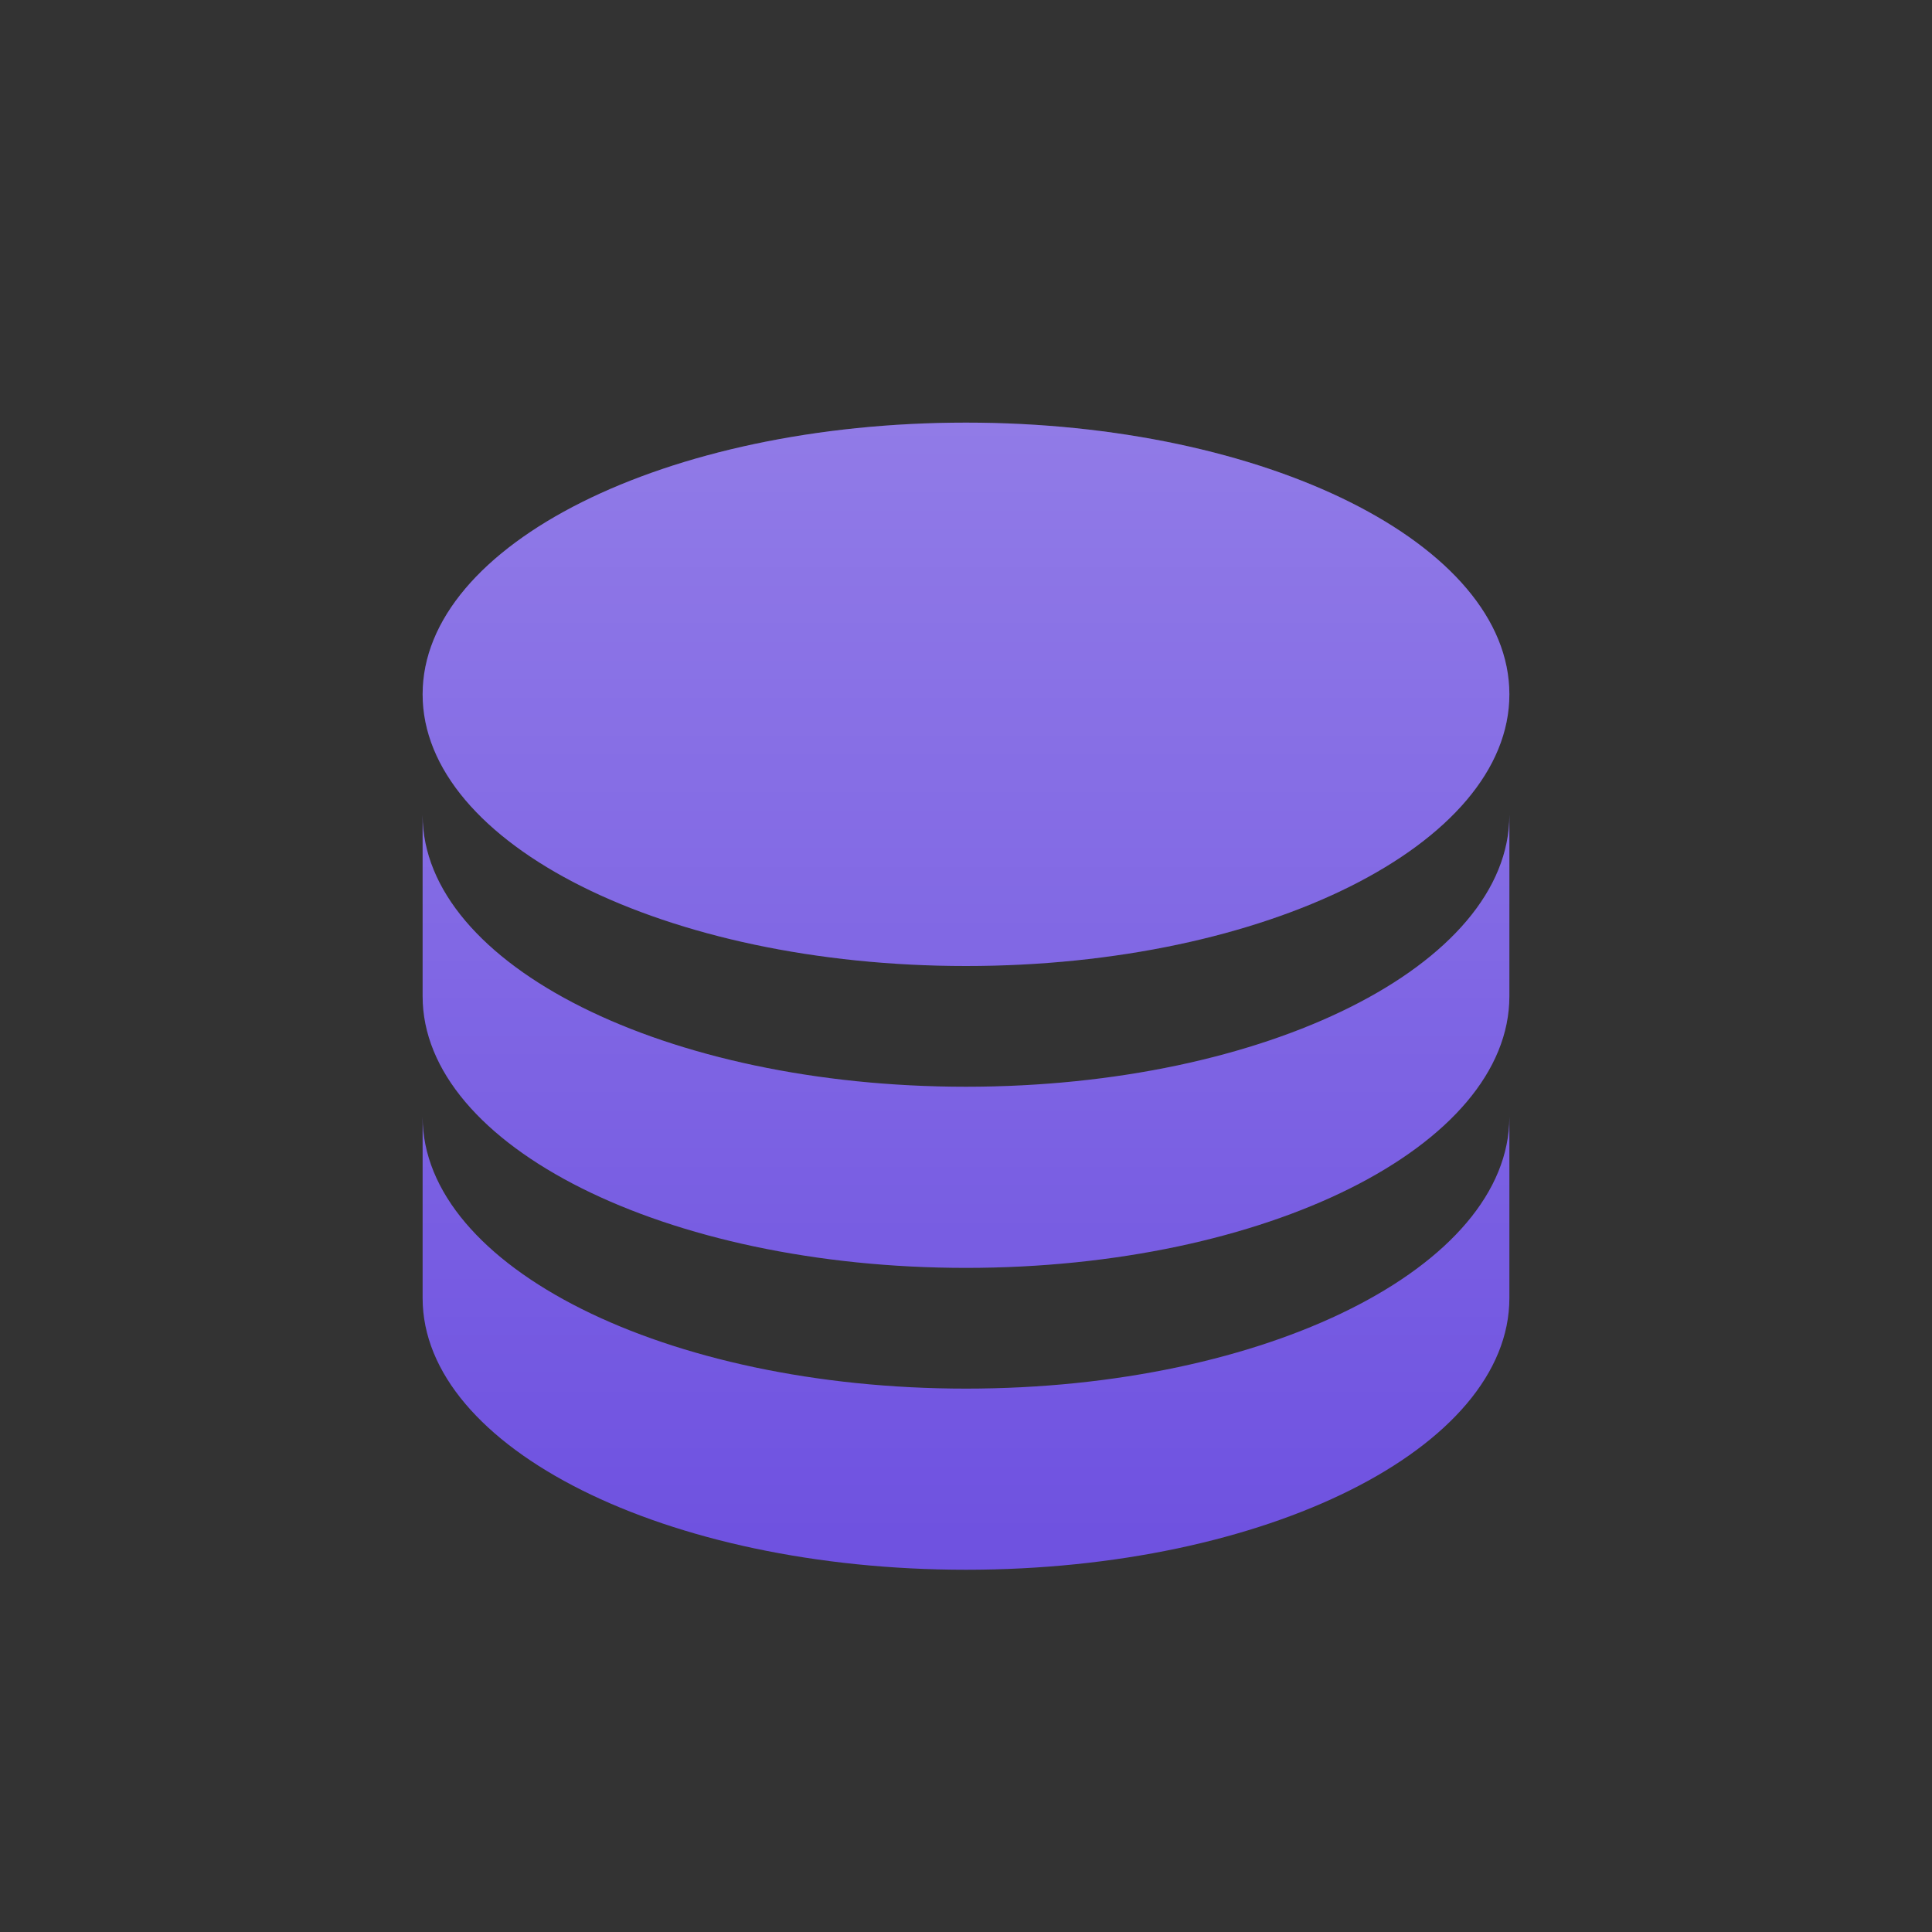 <svg xmlns="http://www.w3.org/2000/svg" width="32" height="32" fill="none"><rect width="100%" height="100%" fill="#333333" stroke="none"/><path fill="#6E51E0" d="M25 13.5v3c0 2.485-4.03 4.5-9 4.5s-9-2.015-9-4.5v-3c0 2.485 4.03 4.5 9 4.5s9-2.015 9-4.5zm-18 5c0 2.485 4.03 4.5 9 4.5s9-2.015 9-4.5v3c0 2.485-4.03 4.5-9 4.5s-9-2.015-9-4.5v-3zm9-2.5c-4.97 0-9-2.015-9-4.5S11.03 7 16 7s9 2.015 9 4.5-4.03 4.5-9 4.5z"/><path fill="url(#a)" fill-opacity=".24" d="M25 13.5v3c0 2.485-4.03 4.5-9 4.5s-9-2.015-9-4.5v-3c0 2.485 4.03 4.5 9 4.5s9-2.015 9-4.5zm-18 5c0 2.485 4.03 4.5 9 4.5s9-2.015 9-4.5v3c0 2.485-4.03 4.5-9 4.5s-9-2.015-9-4.5v-3zm9-2.5c-4.97 0-9-2.015-9-4.5S11.03 7 16 7s9 2.015 9 4.5-4.03 4.5-9 4.5z"/><defs><linearGradient id="a" x1="16" x2="16" y1="7" y2="26" gradientUnits="userSpaceOnUse"><stop stop-color="#fff"/><stop offset="1" stop-color="#fff" stop-opacity="0"/></linearGradient></defs></svg>